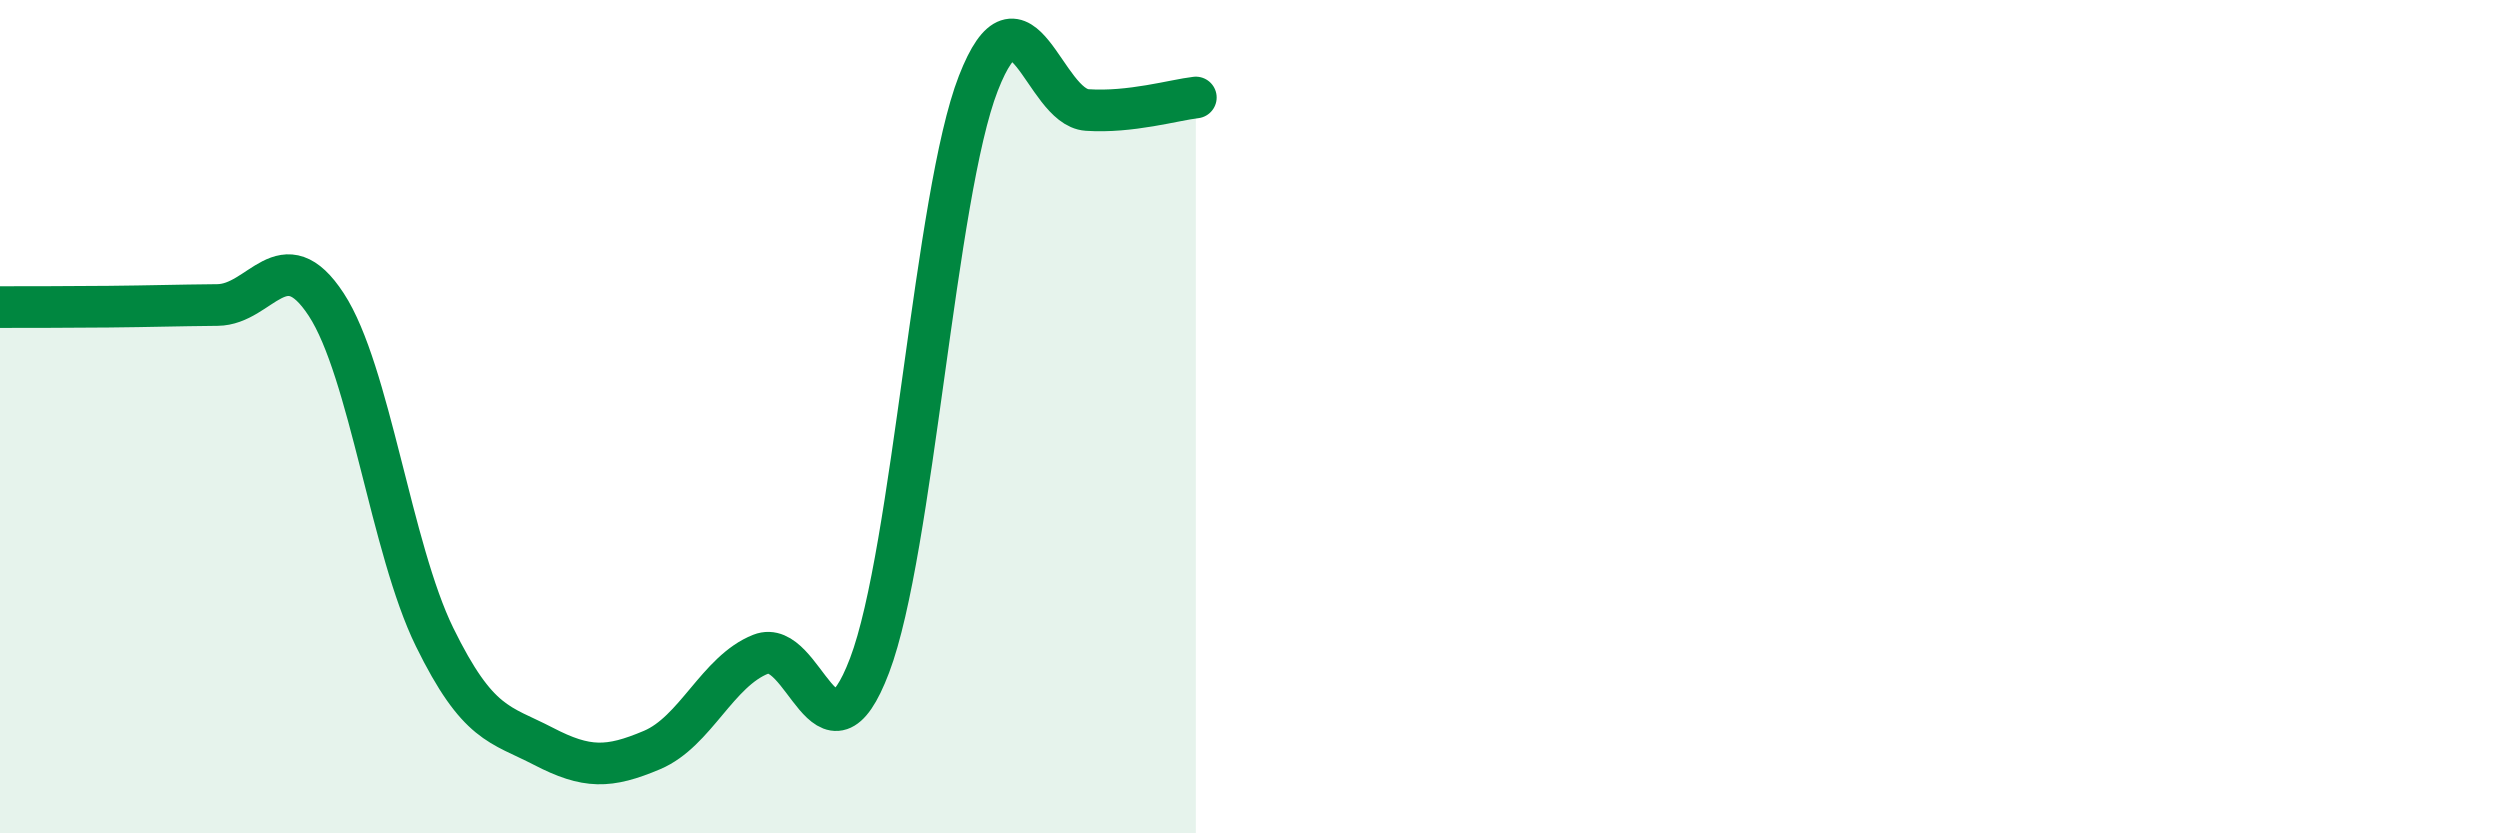 
    <svg width="60" height="20" viewBox="0 0 60 20" xmlns="http://www.w3.org/2000/svg">
      <path
        d="M 0,7.37 C 0.52,7.37 1.57,7.37 2.61,7.36 C 3.65,7.35 4.18,7.33 5.22,7.32 C 6.26,7.31 6.79,5.72 7.83,7.31 C 8.87,8.9 9.39,13.17 10.43,15.29 C 11.47,17.41 12,17.37 13.04,17.91 C 14.08,18.45 14.61,18.44 15.65,18 C 16.69,17.56 17.22,16.11 18.26,15.7 C 19.3,15.29 19.83,18.71 20.87,15.97 C 21.91,13.23 22.44,4.67 23.48,2 C 24.52,-0.67 25.05,2.57 26.09,2.64 C 27.13,2.71 28.18,2.4 28.7,2.34L28.7 20L0 20Z"
        fill="#008740"
        opacity="0.1"
        stroke-linecap="round"
        stroke-linejoin="round"
      />
      <path
        d="M 0,7.37 C 0.52,7.37 1.57,7.37 2.61,7.36 C 3.65,7.35 4.18,7.33 5.22,7.32 C 6.26,7.31 6.79,5.72 7.83,7.31 C 8.87,8.9 9.39,13.17 10.43,15.29 C 11.47,17.41 12,17.37 13.04,17.91 C 14.08,18.45 14.61,18.44 15.65,18 C 16.69,17.56 17.22,16.11 18.26,15.7 C 19.3,15.29 19.83,18.71 20.87,15.97 C 21.91,13.23 22.44,4.67 23.48,2 C 24.52,-0.67 25.05,2.57 26.09,2.64 C 27.13,2.71 28.18,2.4 28.7,2.34"
        stroke="#008740"
        stroke-width="1"
        fill="none"
        stroke-linecap="round"
        stroke-linejoin="round"
      />
    </svg>
  